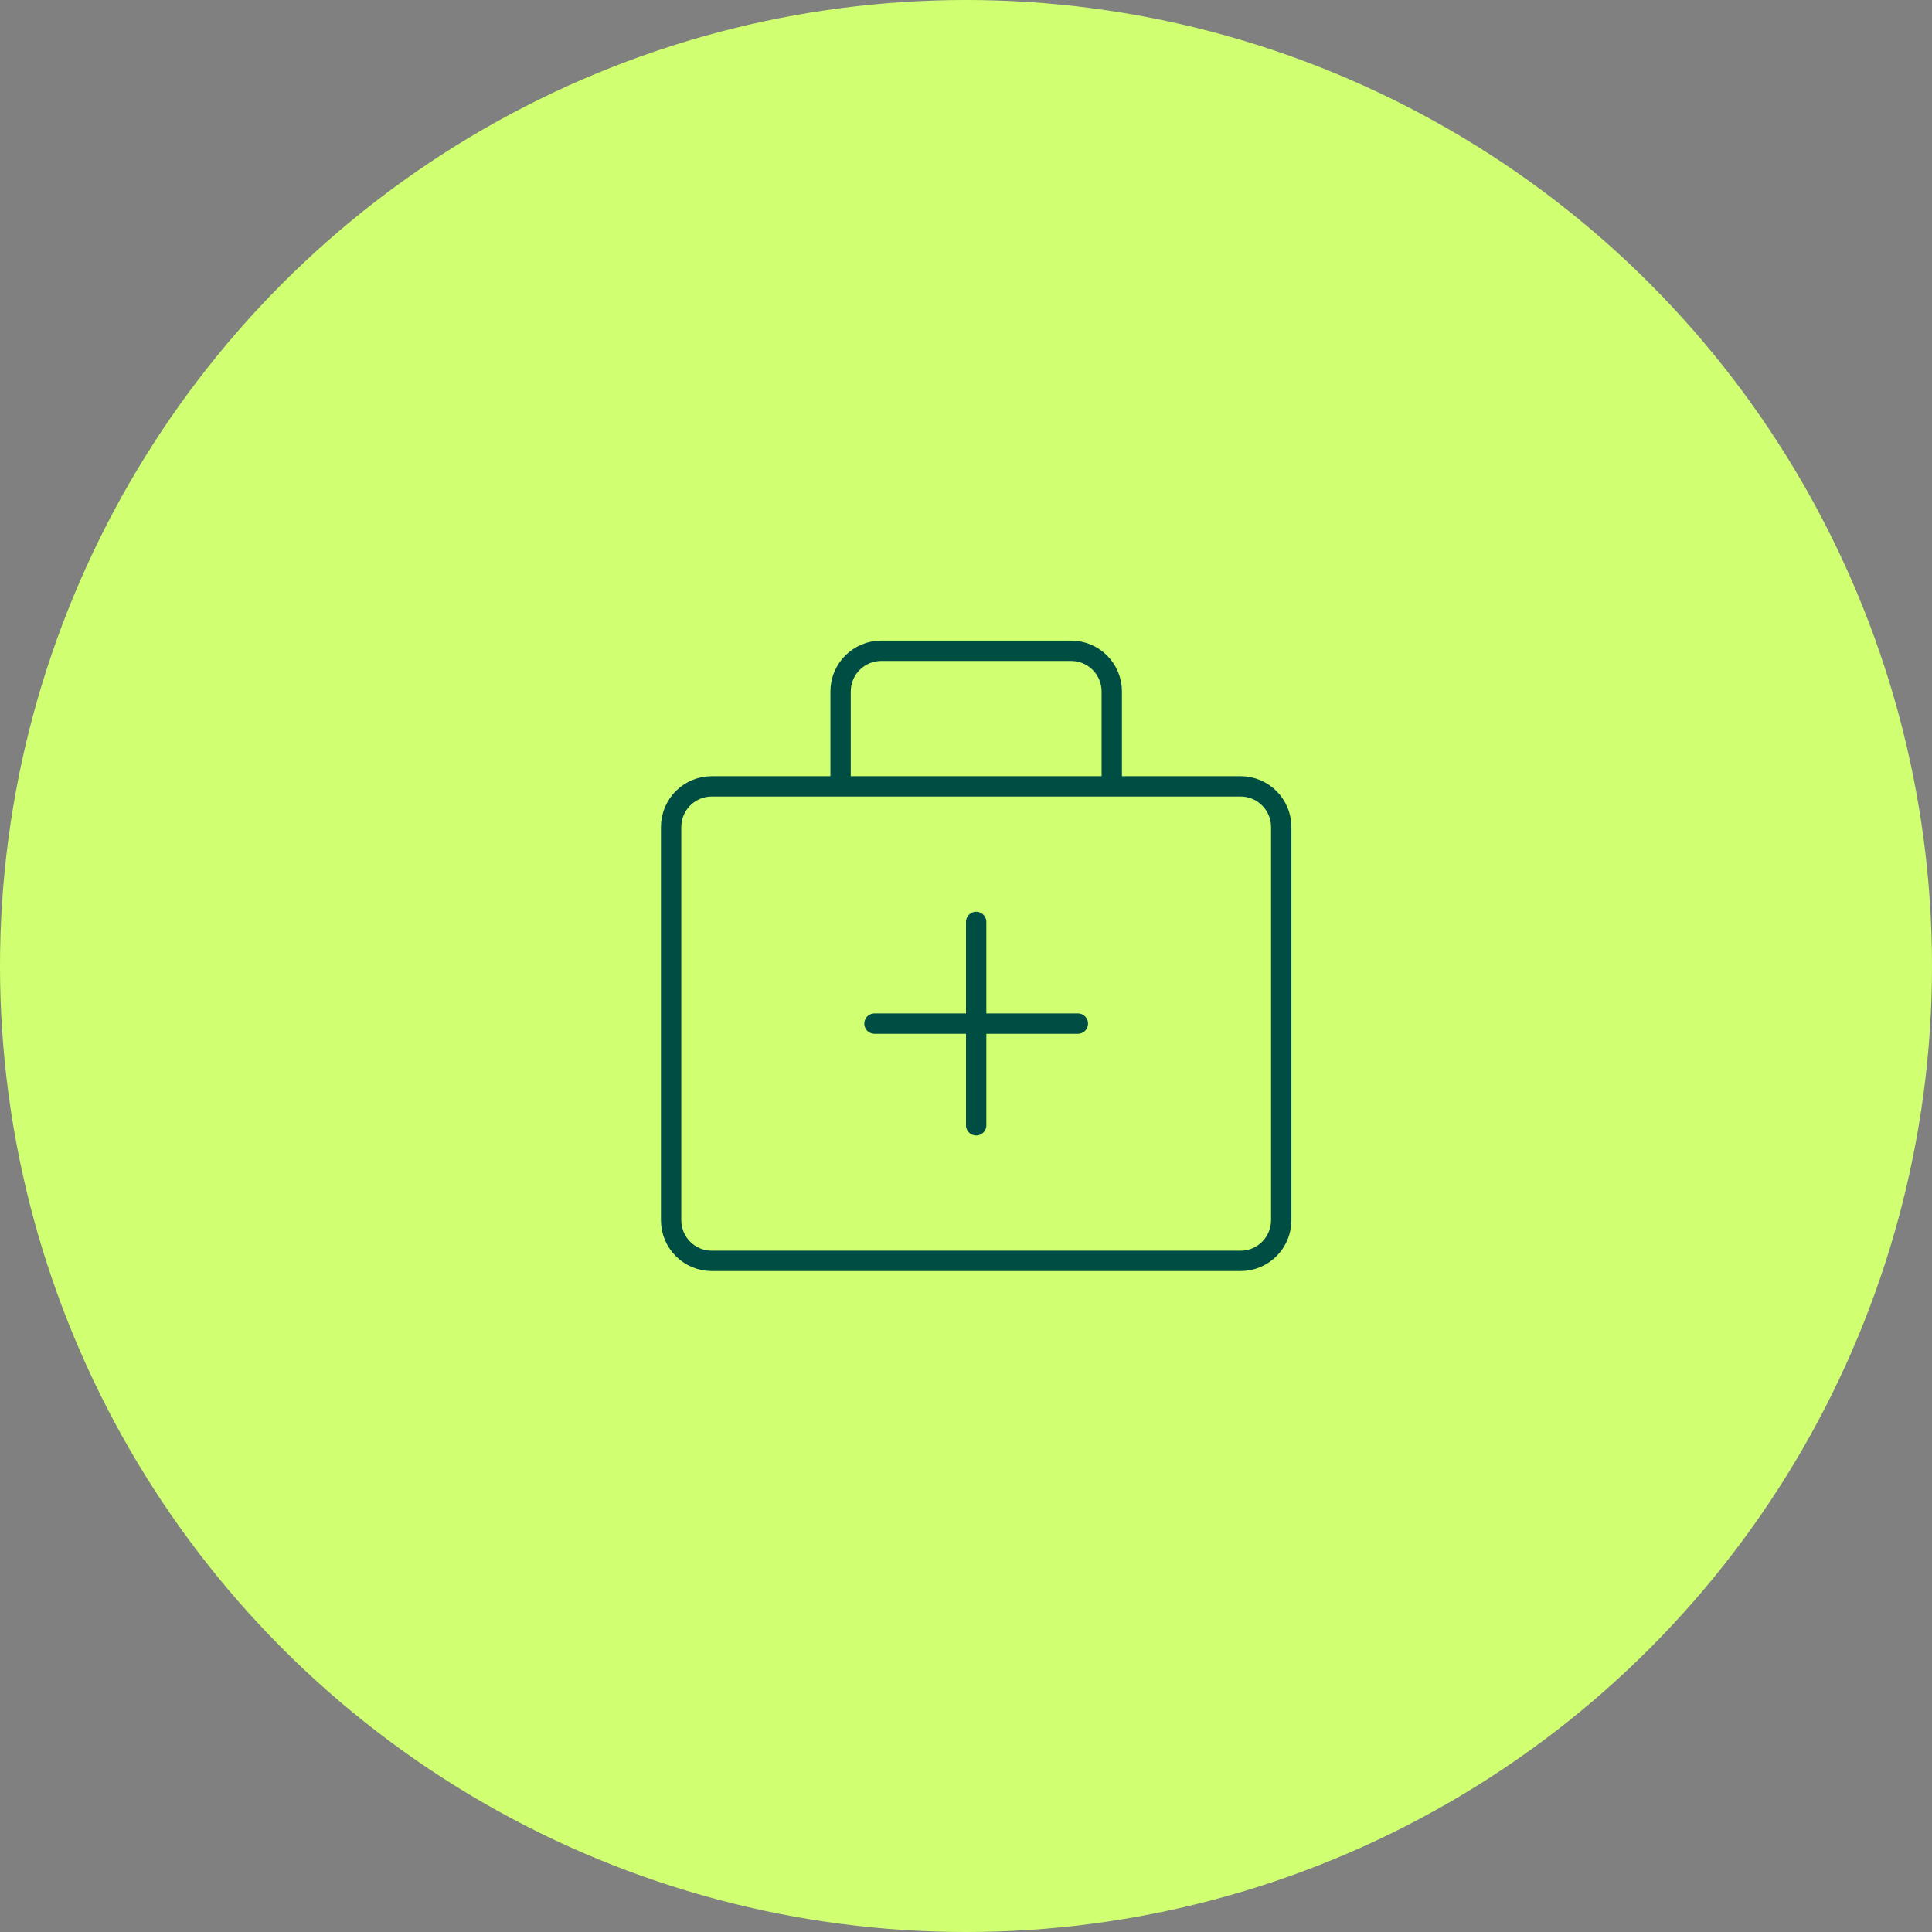 <?xml version="1.0" encoding="UTF-8"?> <svg xmlns="http://www.w3.org/2000/svg" width="95" height="95" viewBox="0 0 95 95" fill="none"><rect x="0" y="0" width="95" height="95" fill="#808080" stroke="none"/><circle cx="47.5" cy="47.5" r="47.5" fill="#D0FF71"></circle><path d="M41.333 38.667H35C33.895 38.667 33 39.562 33 40.667L33 60C33 61.105 33.895 62 35 62H61C62.105 62 63 61.105 63 60V40.667C63 39.562 62.105 38.667 61 38.667H54.667M41.333 38.667H54.667M41.333 38.667V34C41.333 32.895 42.229 32 43.333 32L52.667 32C53.771 32 54.667 32.895 54.667 34V38.667M48 45.333V55.333M53 50.333H43" stroke="#004D43" stroke-linecap="round" stroke-linejoin="round"></path></svg> 